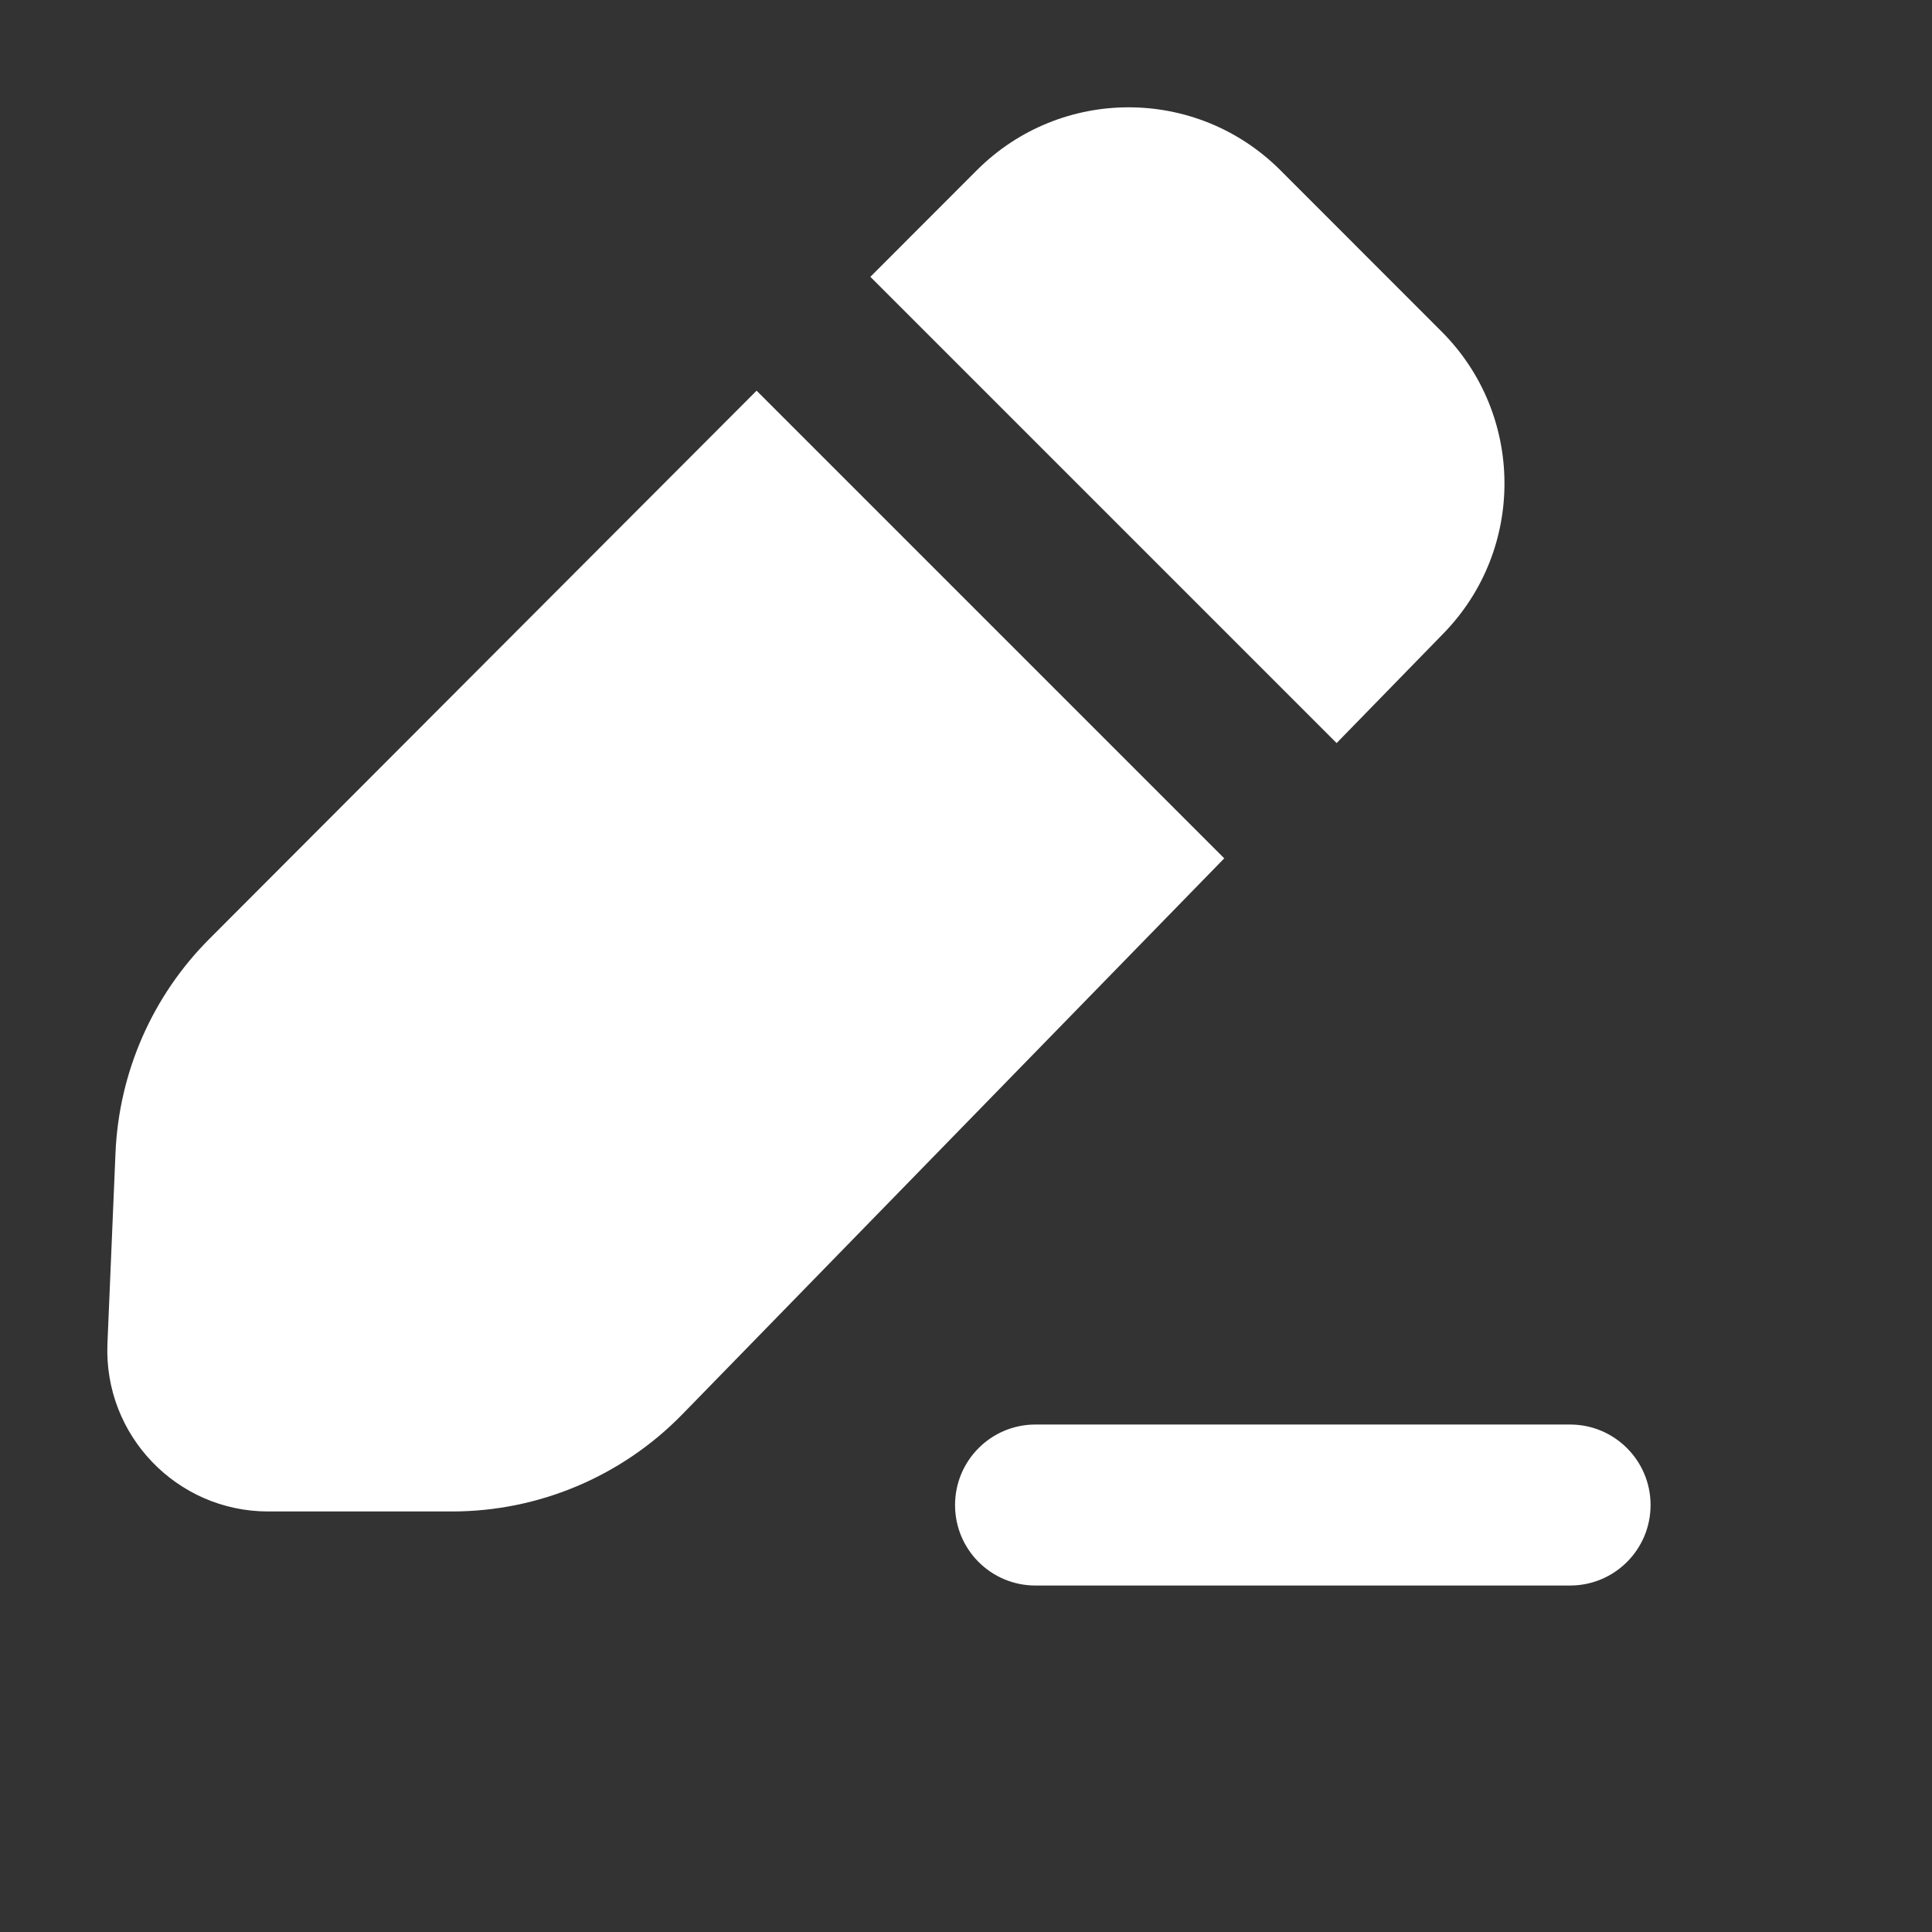 <svg width="18" height="18" viewBox="0 0 18 18" fill="none" xmlns="http://www.w3.org/2000/svg">
<rect x="0" y="0" width="18" height="18" fill="#333333" stroke="none"/>
<path fill-rule="evenodd" clip-rule="evenodd" d="M9.1 1.587C9.881 0.805 11.146 0.804 11.928 1.585L13.431 3.089C14.205 3.863 14.213 5.117 13.449 5.901L12.453 6.923L8.109 2.579L9.1 1.587ZM7.049 3.64L11.406 7.997L6.358 13.176C5.794 13.755 5.02 14.082 4.211 14.082L2.499 14.082C1.647 14.082 0.965 13.371 1.001 12.518L1.076 10.742C1.108 9.99 1.42 9.278 1.951 8.747L7.049 3.64ZM14.628 14.772C15.042 14.772 15.378 14.437 15.378 14.022C15.378 13.608 15.042 13.272 14.628 13.272H9.647C9.233 13.272 8.898 13.608 8.898 14.022C8.898 14.437 9.233 14.772 9.647 14.772H14.628Z" fill="white"/>
</svg>
